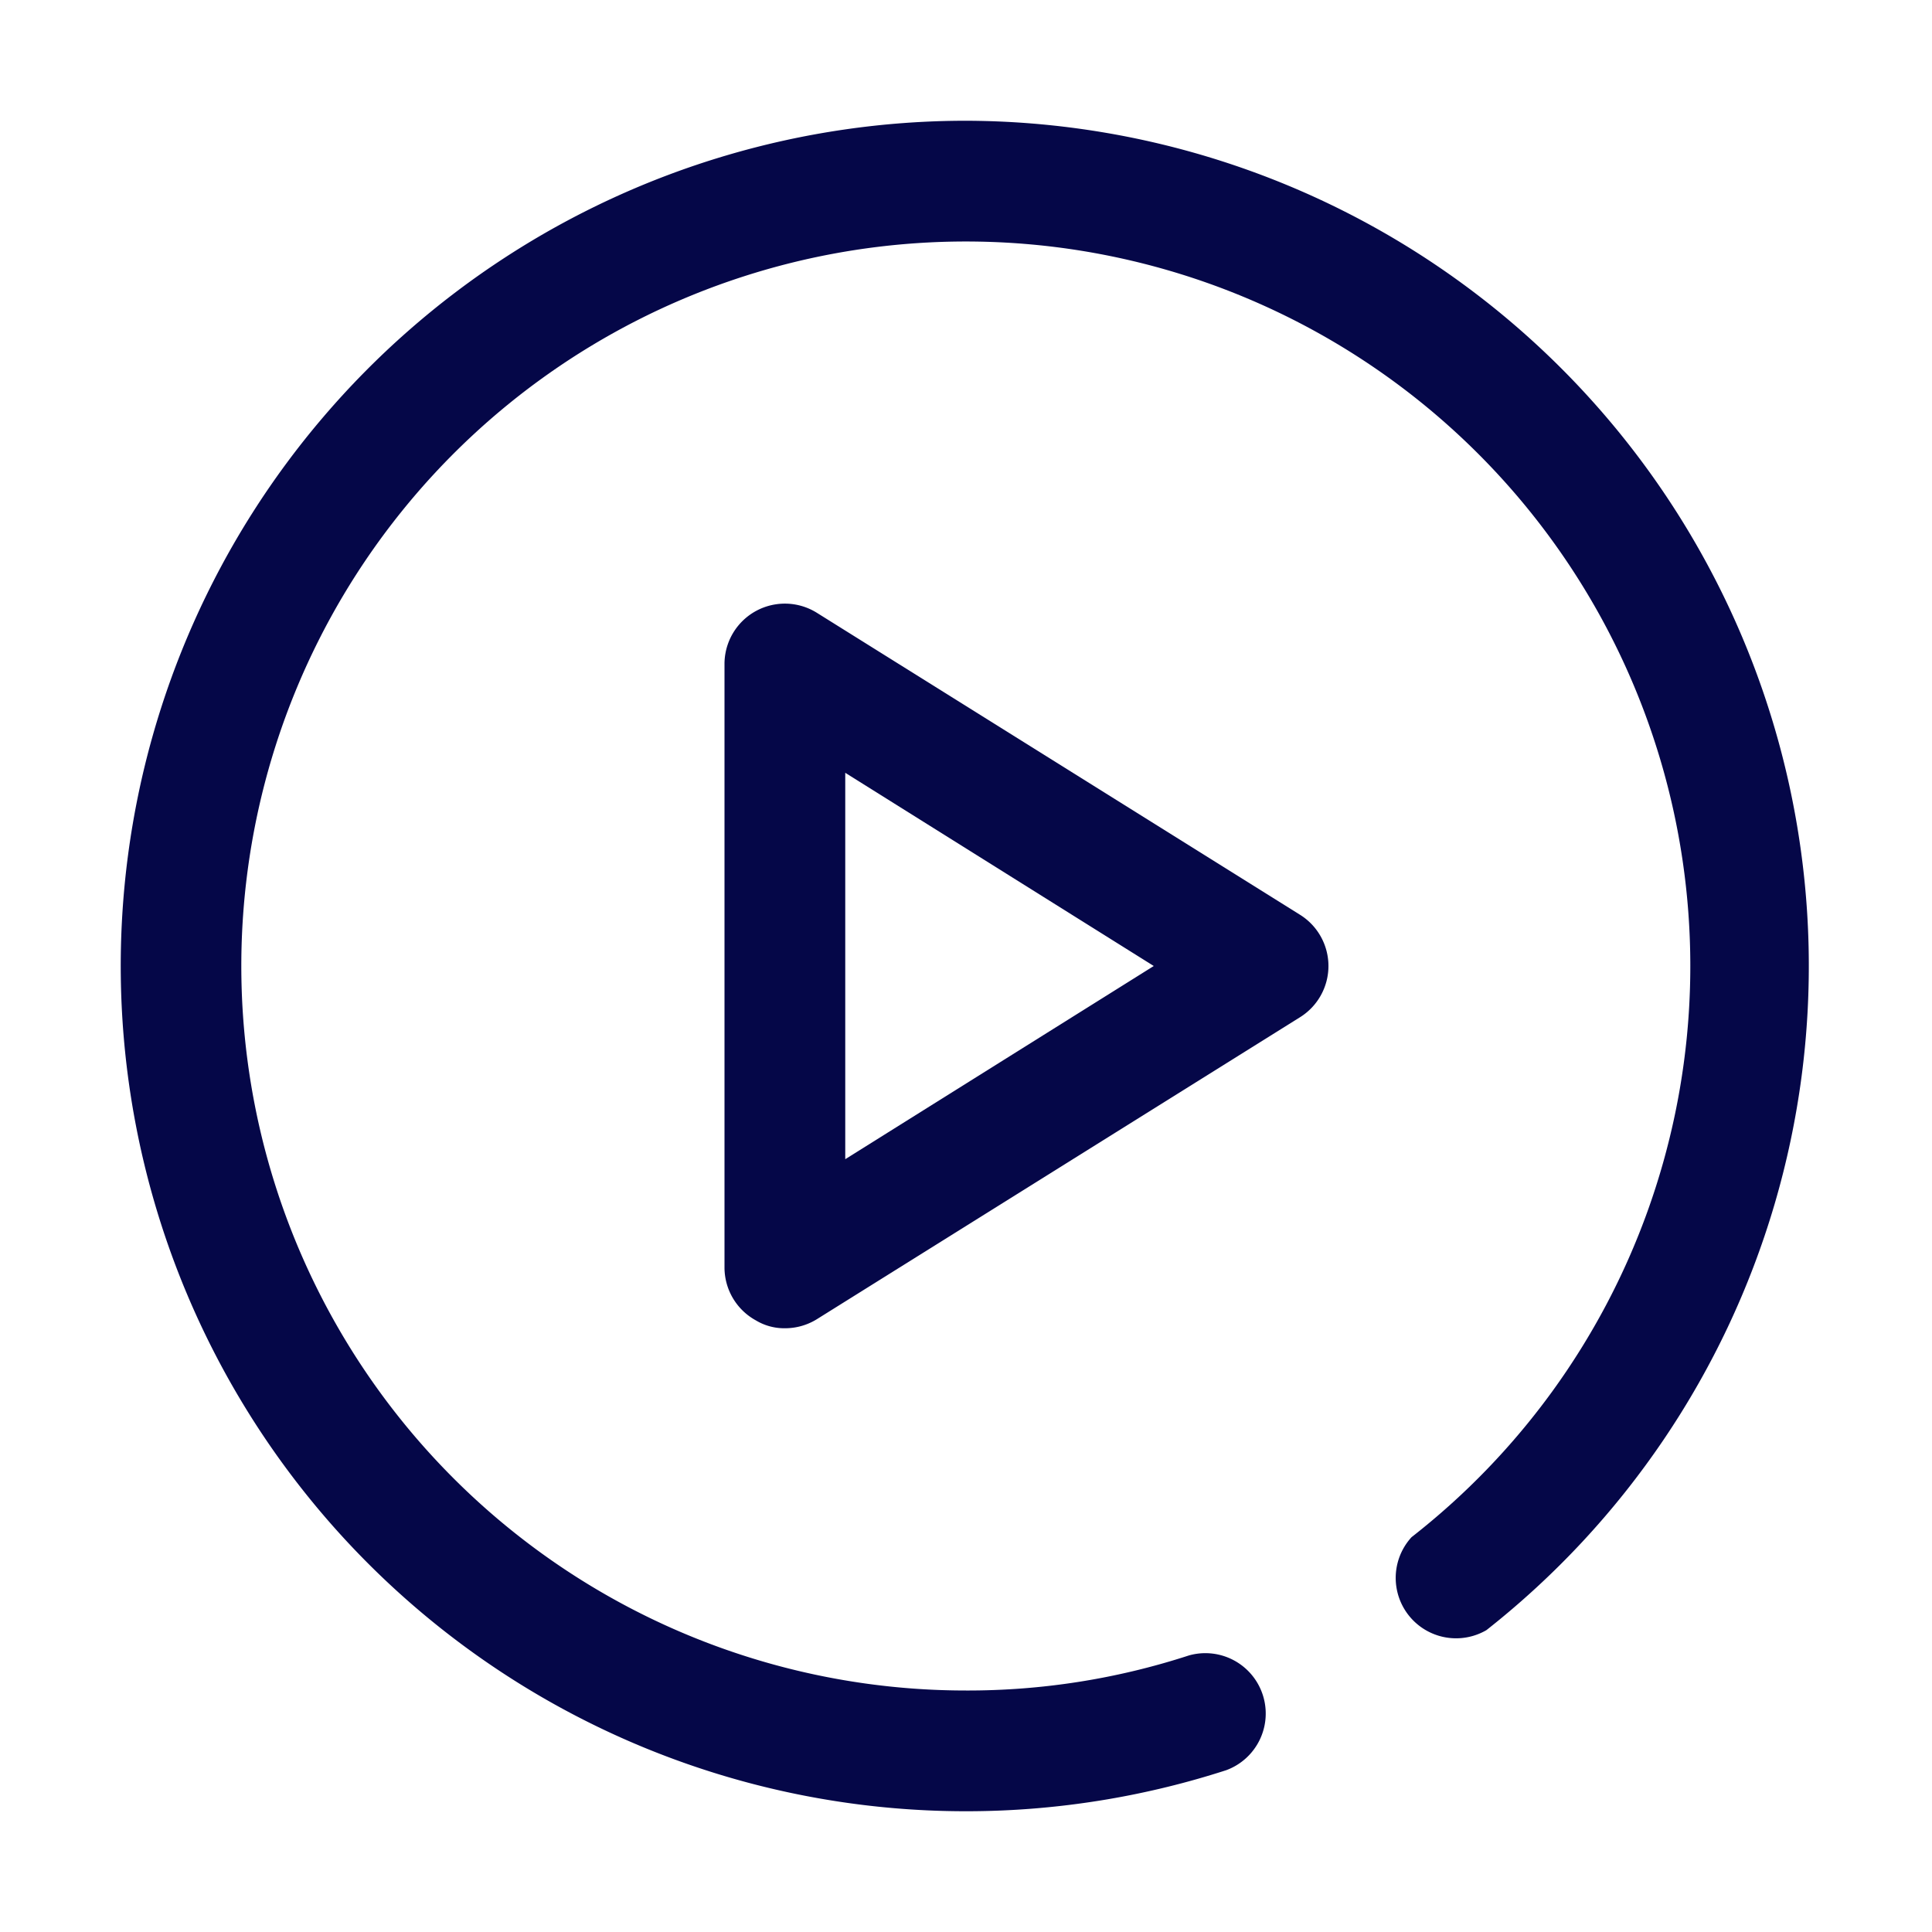 <svg xmlns="http://www.w3.org/2000/svg" viewBox="0 0 32 32"><style>.cls-1,.cls-2{fill:#050748;}</style>
<g id="play_button" data-name="play button"><path class="cls-1" d="M16,2a14,14,0,1,0,4.31,27.32,1,1,0,0,0-.62-1.9A11.81,11.81,0,0,1,16,28a12,12,0,1,1,7.38-2.54A1,1,0,0,0,24.62,27,14,14,0,0,0,16,2Z"/><path class="cls-2" d="M21.53,15.15l-8-5A1,1,0,0,0,12,11V21a1,1,0,0,0,.52.87A.91.91,0,0,0,13,22a1,1,0,0,0,.53-.15l8-5a1,1,0,0,0,0-1.7ZM14,19.2V12.8L19.11,16Z"/></g></svg>